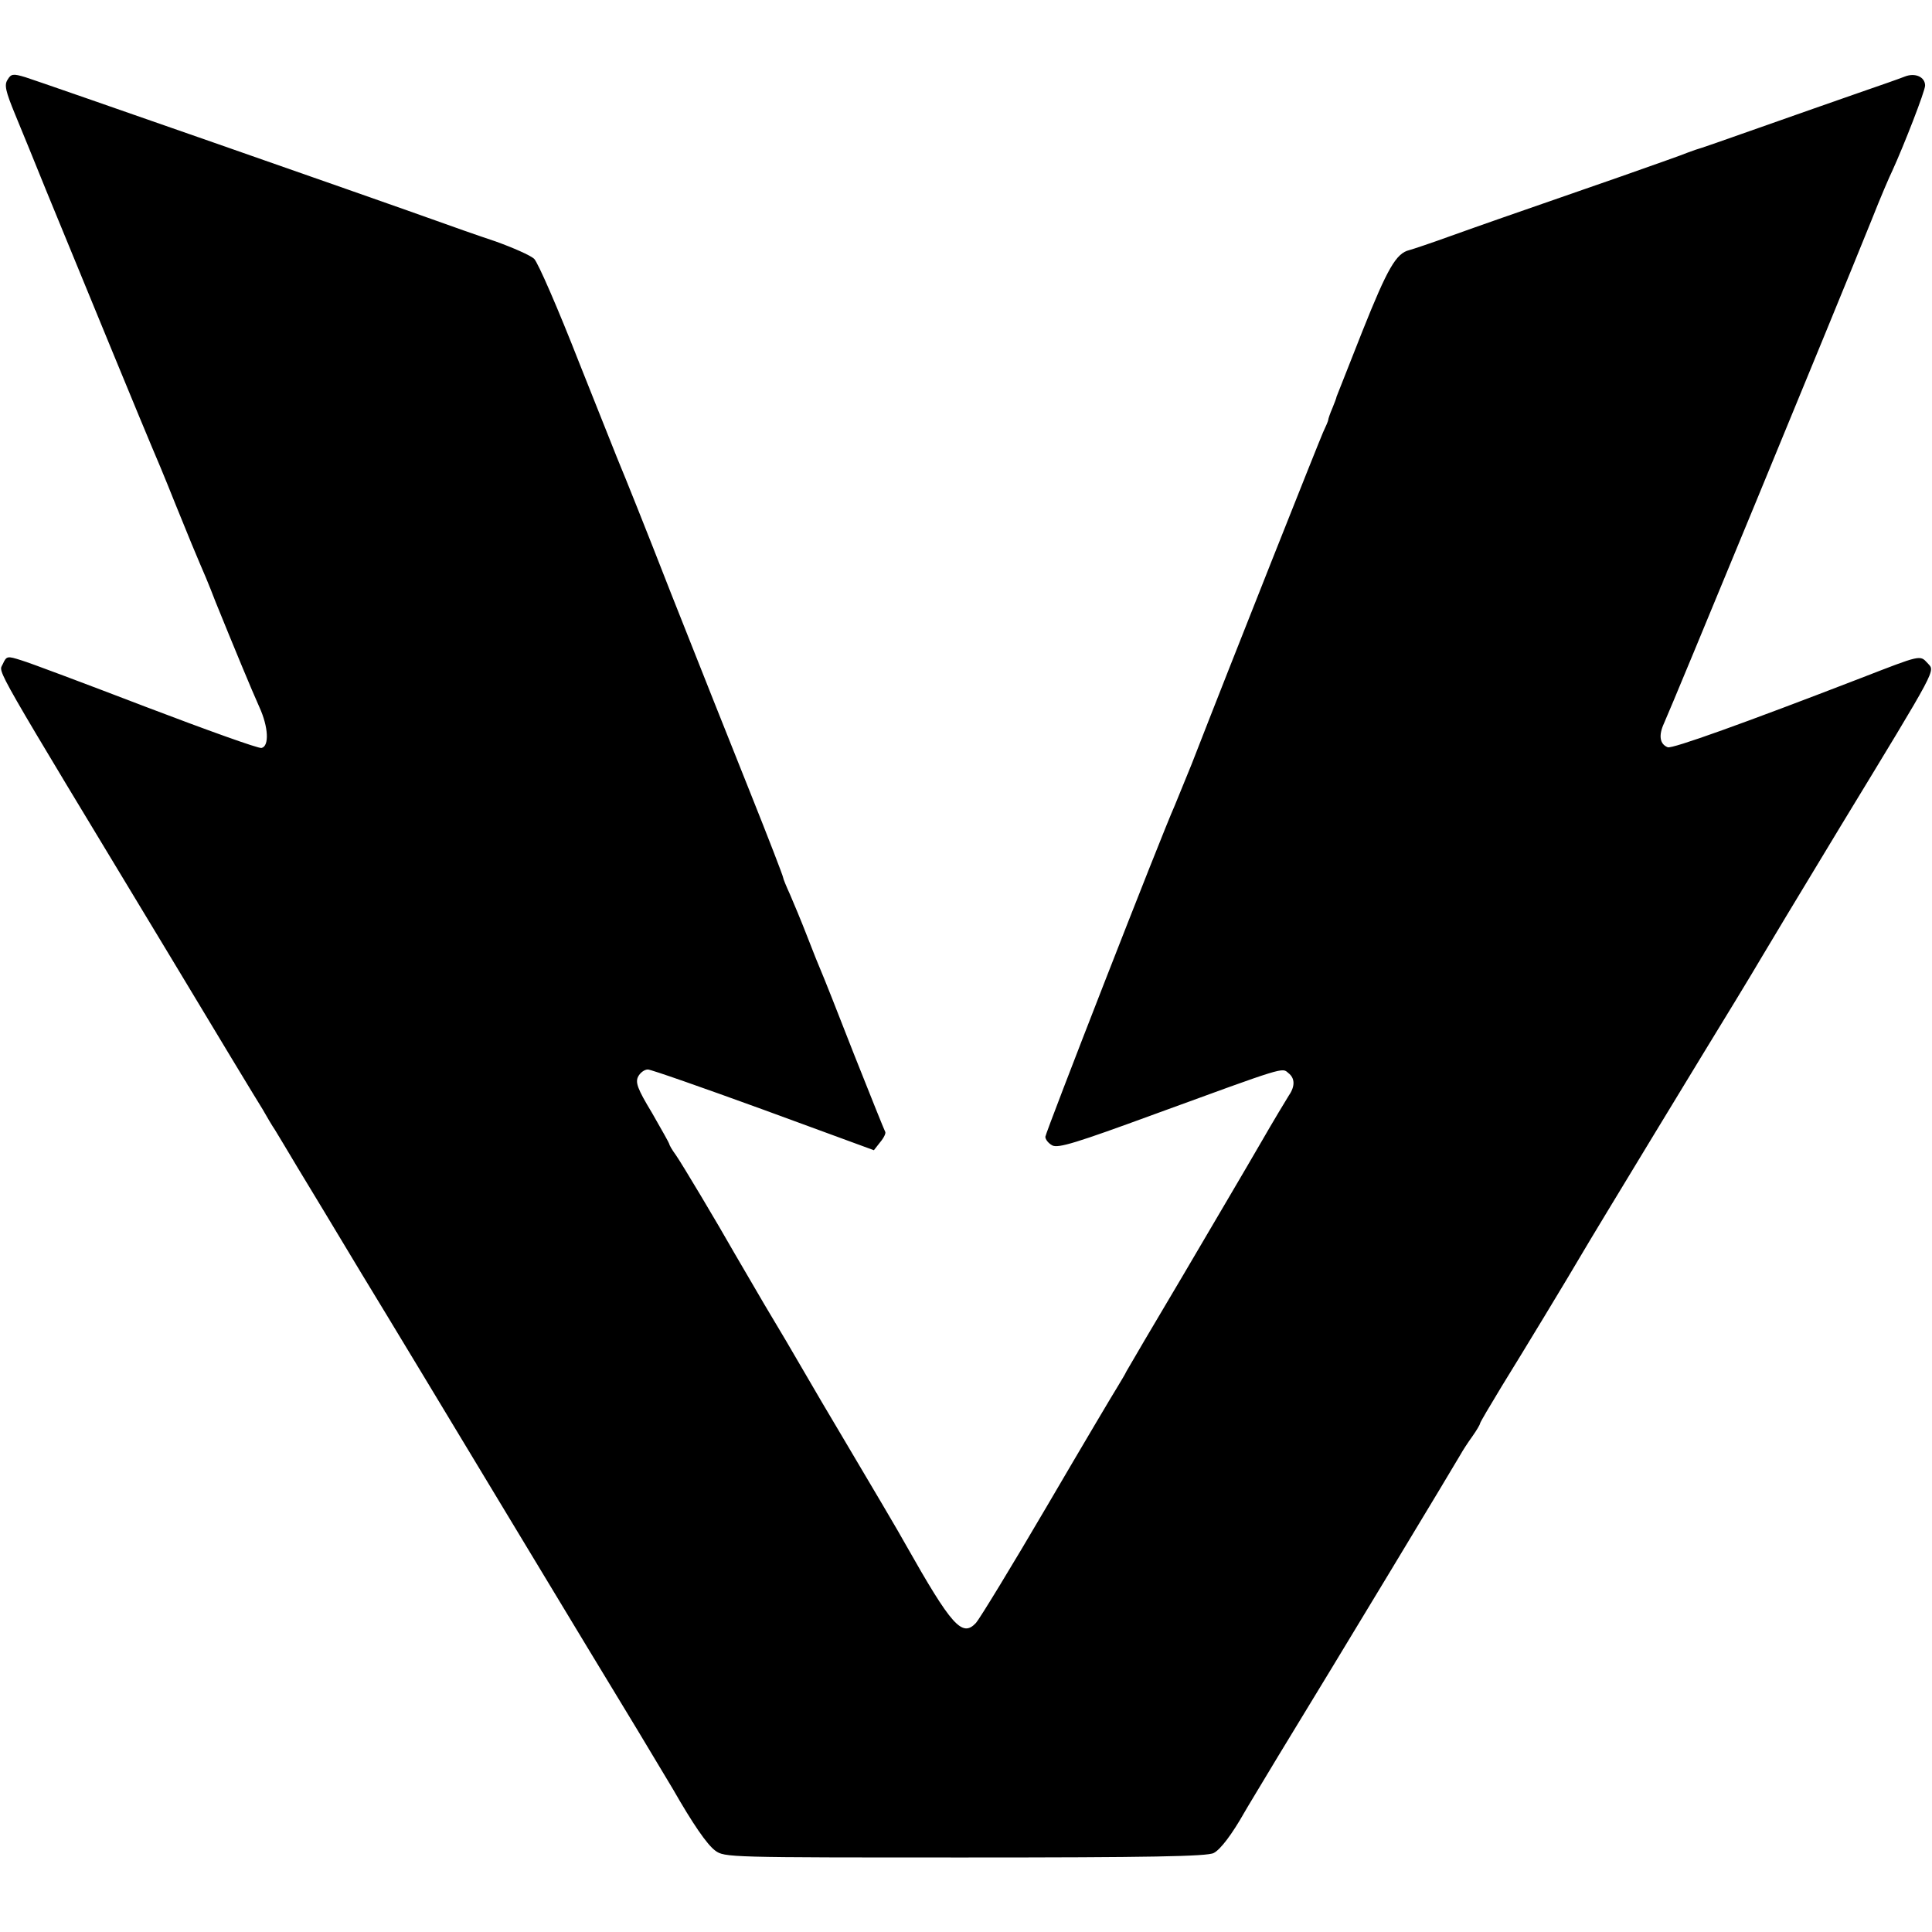 <?xml version="1.0" standalone="no"?>
<!DOCTYPE svg PUBLIC "-//W3C//DTD SVG 20010904//EN"
 "http://www.w3.org/TR/2001/REC-SVG-20010904/DTD/svg10.dtd">
<svg version="1.0" xmlns="http://www.w3.org/2000/svg"
 width="560pt" height="560pt" viewBox="0 0 560 560"
 preserveAspectRatio="xMidYMid meet">
<g transform="translate(0,560) scale(0.1,-0.1)"
fill="#000000" stroke="none">
<path d="M22 5369 c-10 -15 -6 -33 22 -101 19 -46 60 -146 91 -223 107 -261
296 -720 305 -740 5 -11 37 -87 70 -170 33 -82 65 -159 70 -170 5 -11 26 -60
45 -110 54 -133 104 -254 127 -305 26 -57 29 -113 6 -118 -9 -2 -159 52 -335
119 -175 67 -337 128 -361 135 -41 13 -43 13 -54 -11 -12 -27 -41 24 484 -845
134 -223 255 -423 269 -445 13 -23 29 -50 36 -60 7 -11 36 -60 66 -110 30 -49
113 -187 184 -305 72 -118 262 -433 423 -700 161 -267 331 -548 378 -625 46
-77 92 -153 102 -170 59 -103 99 -161 123 -179 27 -20 38 -20 725 -20 533 0
702 3 720 13 20 10 54 56 88 116 6 11 51 85 99 165 173 283 518 855 529 875 6
11 21 34 34 52 12 17 22 34 22 37 0 3 29 52 63 108 57 92 194 318 236 390 23
40 376 621 443 730 31 51 63 104 71 118 8 14 112 187 232 385 287 472 274 448
252 473 -22 24 -19 24 -192 -43 -342 -132 -548 -206 -561 -201 -23 9 -27 34
-11 69 20 43 495 1194 603 1462 24 61 51 124 59 140 33 72 95 231 95 247 0 25
-29 38 -59 26 -15 -6 -75 -27 -136 -48 -60 -21 -189 -66 -285 -100 -96 -34
-179 -63 -185 -64 -5 -2 -17 -6 -25 -9 -8 -4 -94 -34 -190 -68 -360 -125 -397
-138 -495 -173 -55 -20 -109 -38 -120 -41 -38 -9 -63 -52 -136 -235 -40 -102
-74 -187 -75 -190 0 -3 -6 -18 -12 -33 -7 -16 -12 -31 -12 -34 0 -3 -7 -19
-15 -36 -12 -27 -264 -661 -381 -962 -20 -49 -42 -103 -49 -120 -39 -87 -375
-949 -375 -960 0 -8 9 -19 20 -25 17 -9 69 7 298 91 378 138 368 135 386 119
20 -15 20 -39 2 -65 -7 -11 -45 -74 -83 -140 -38 -66 -139 -237 -223 -380 -85
-143 -159 -269 -165 -280 -5 -11 -18 -31 -26 -45 -9 -14 -101 -169 -204 -345
-103 -176 -196 -328 -206 -339 -40 -43 -70 -10 -205 229 -11 21 -102 175 -191
325 -28 47 -73 123 -100 170 -27 47 -80 137 -118 200 -37 63 -76 130 -87 149
-47 83 -152 259 -169 283 -11 15 -19 29 -19 32 0 2 -23 43 -50 90 -43 71 -49
89 -40 106 6 11 18 20 28 20 9 0 160 -53 336 -117 l319 -117 18 23 c11 13 17
26 15 30 -2 3 -43 105 -91 226 -47 121 -90 229 -95 240 -5 11 -23 56 -40 100
-17 44 -40 99 -50 122 -11 24 -20 46 -20 49 0 4 -42 113 -94 243 -52 130 -156
391 -231 581 -74 190 -140 354 -145 365 -5 11 -59 148 -121 303 -61 156 -120
292 -131 302 -11 10 -61 32 -111 50 -51 17 -128 44 -172 60 -173 62 -1152 404
-1191 416 -36 11 -42 10 -52 -7z"/>
</g>
</svg>
